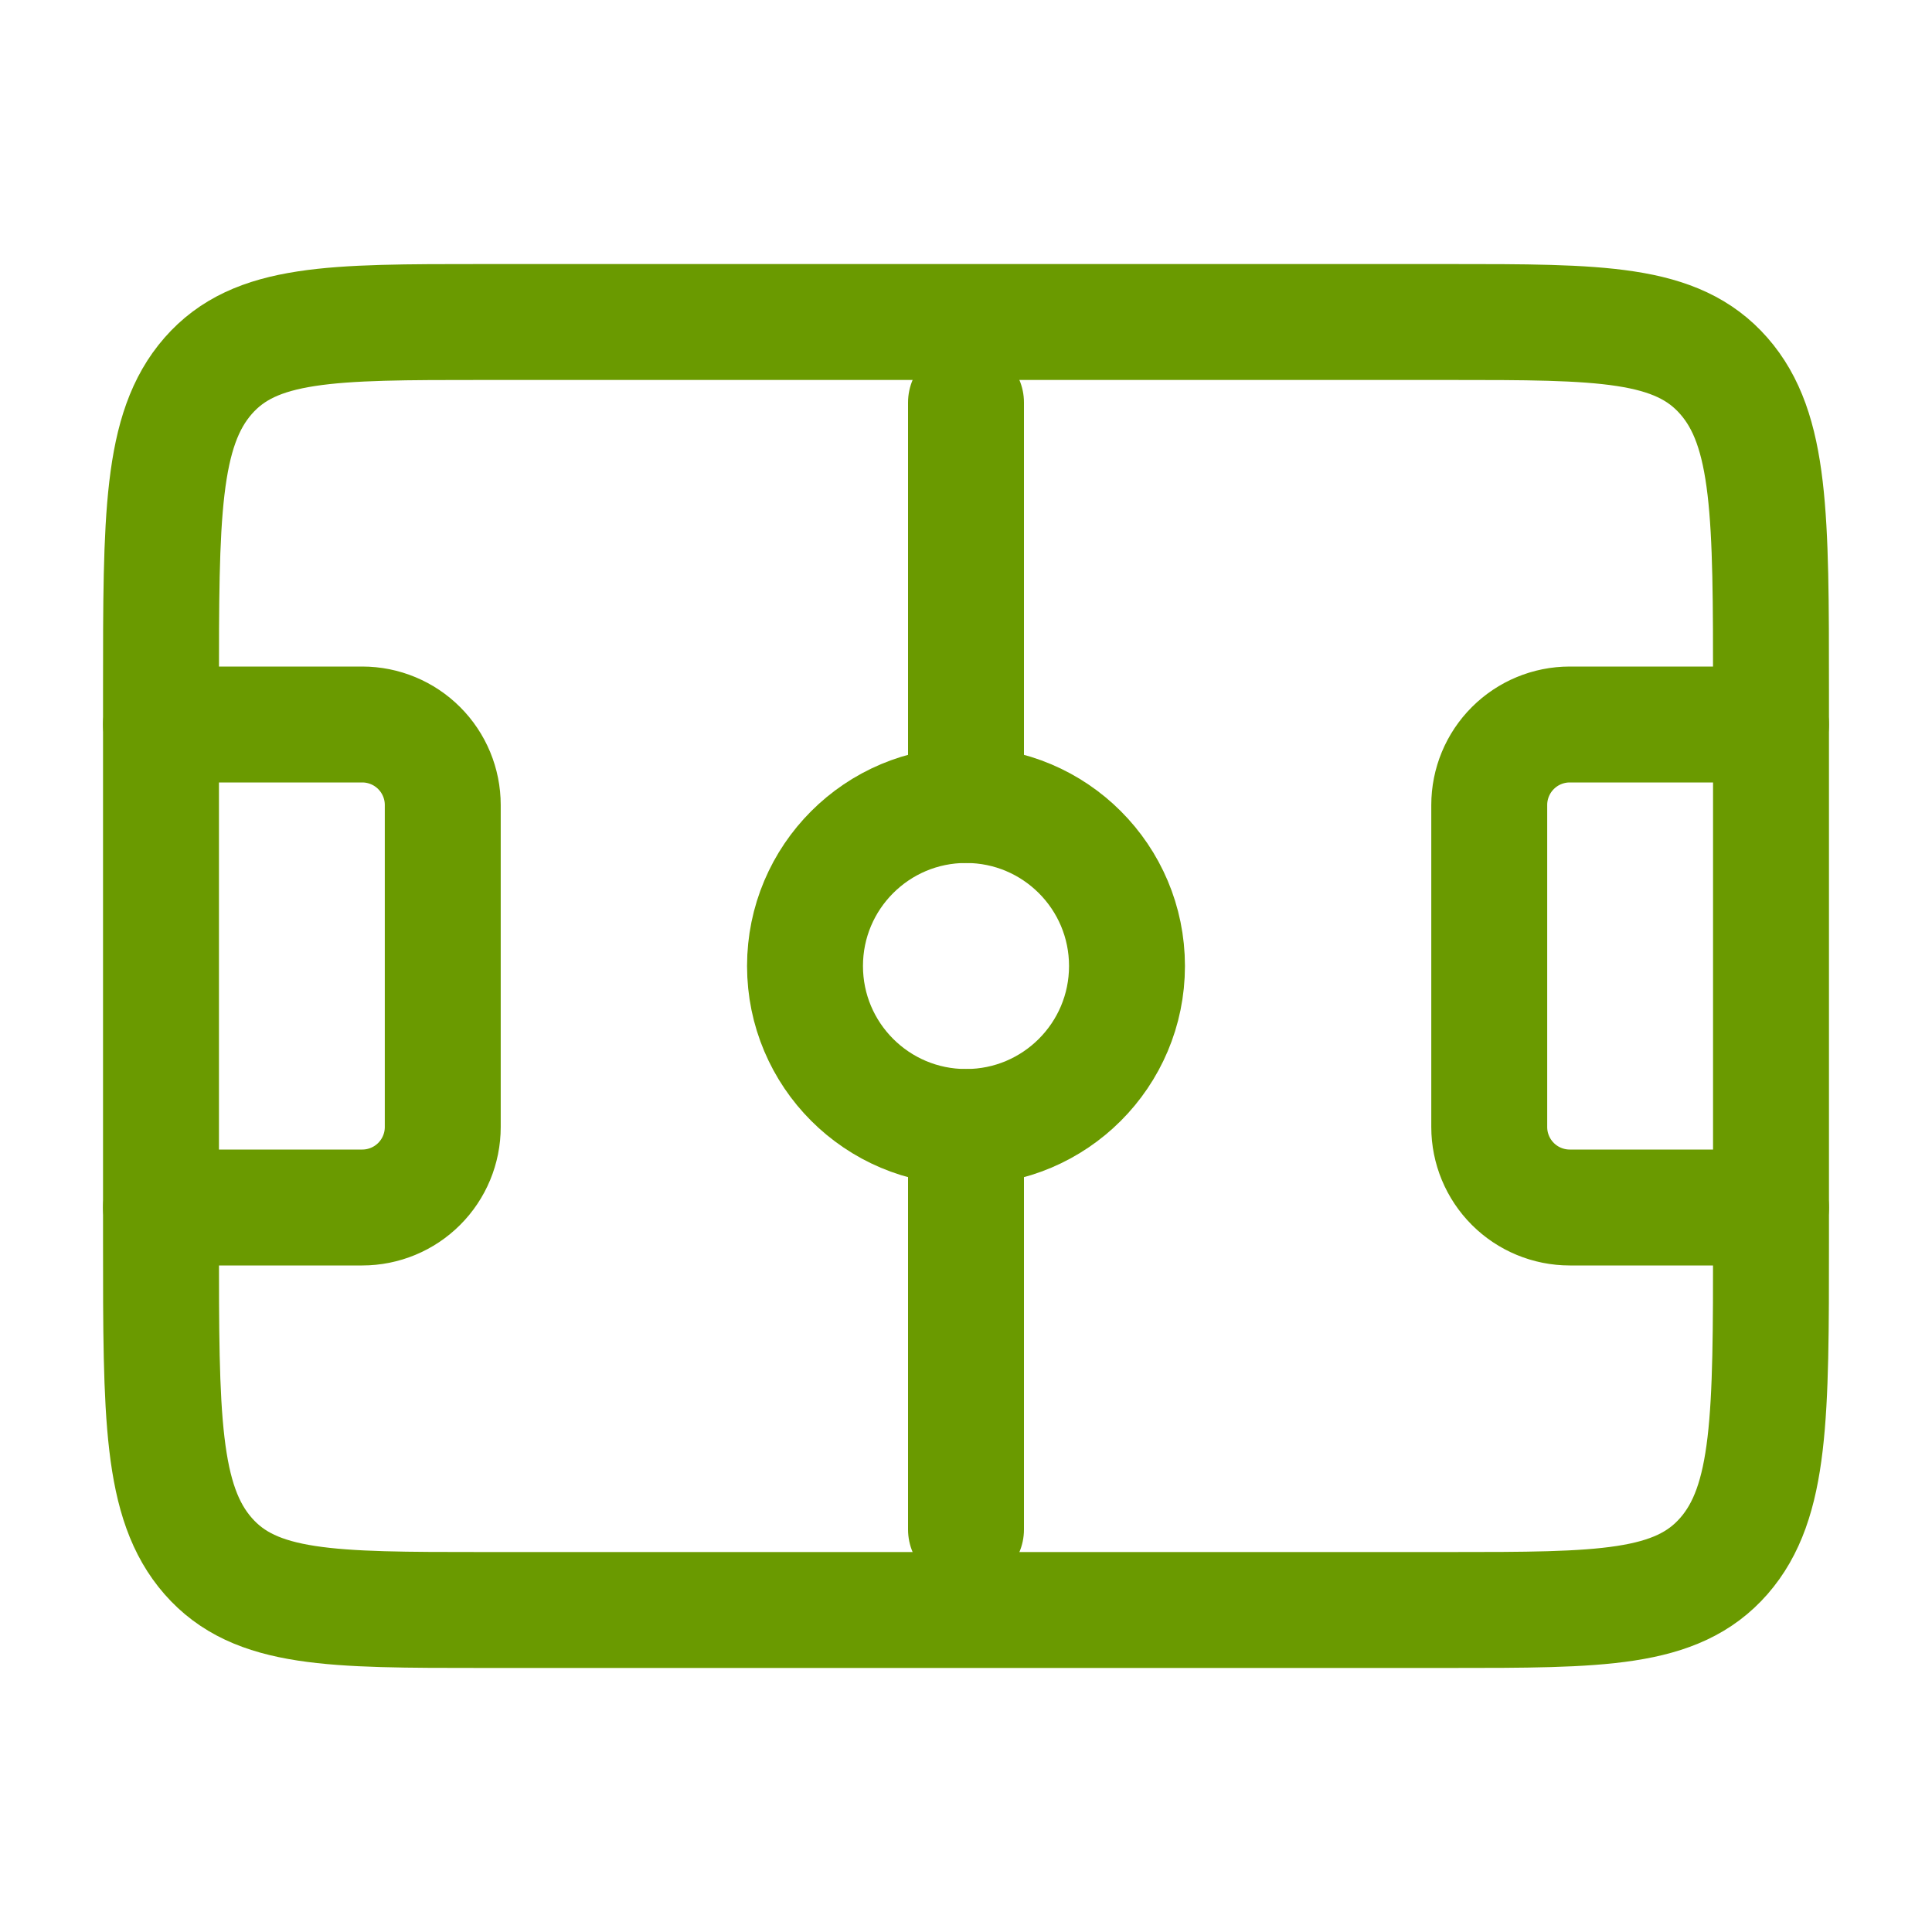 <svg width="100" height="100" viewBox="0 0 100 100" fill="none" xmlns="http://www.w3.org/2000/svg">
<path d="M8.333 35.713C8.333 26.733 8.333 22.246 10.775 19.454C13.217 16.663 17.142 16.667 25 16.667H75C82.858 16.667 86.783 16.667 89.225 19.458C91.667 22.242 91.667 26.729 91.667 35.708V64.283C91.667 73.263 91.667 77.75 89.225 80.542C86.783 83.333 82.858 83.333 75 83.333H25C17.142 83.333 13.217 83.333 10.775 80.542C8.333 77.758 8.333 73.271 8.333 64.292V35.713Z" stroke="#6A9A00" stroke-width="6" stroke-linecap="round" stroke-linejoin="round"/>
<path d="M50 58.333C54.602 58.333 58.333 54.602 58.333 50C58.333 45.398 54.602 41.667 50 41.667C45.398 41.667 41.667 45.398 41.667 50C41.667 54.602 45.398 58.333 50 58.333Z" stroke="#6A9A00" stroke-width="6" stroke-linecap="round" stroke-linejoin="round"/>
<path d="M50 41.667V20.834M50 58.334V79.167M91.667 37.5H81.25C80.145 37.5 79.085 37.939 78.304 38.721C77.522 39.502 77.083 40.562 77.083 41.667V58.334C77.083 59.439 77.522 60.498 78.304 61.28C79.085 62.061 80.145 62.5 81.25 62.5H91.667M8.333 37.5H18.75C19.855 37.5 20.915 37.939 21.696 38.721C22.478 39.502 22.917 40.562 22.917 41.667V58.334C22.917 59.439 22.478 60.498 21.696 61.28C20.915 62.061 19.855 62.5 18.75 62.5H8.333" stroke="#6A9A00" stroke-width="6" stroke-linecap="round" stroke-linejoin="round"/>
</svg>

